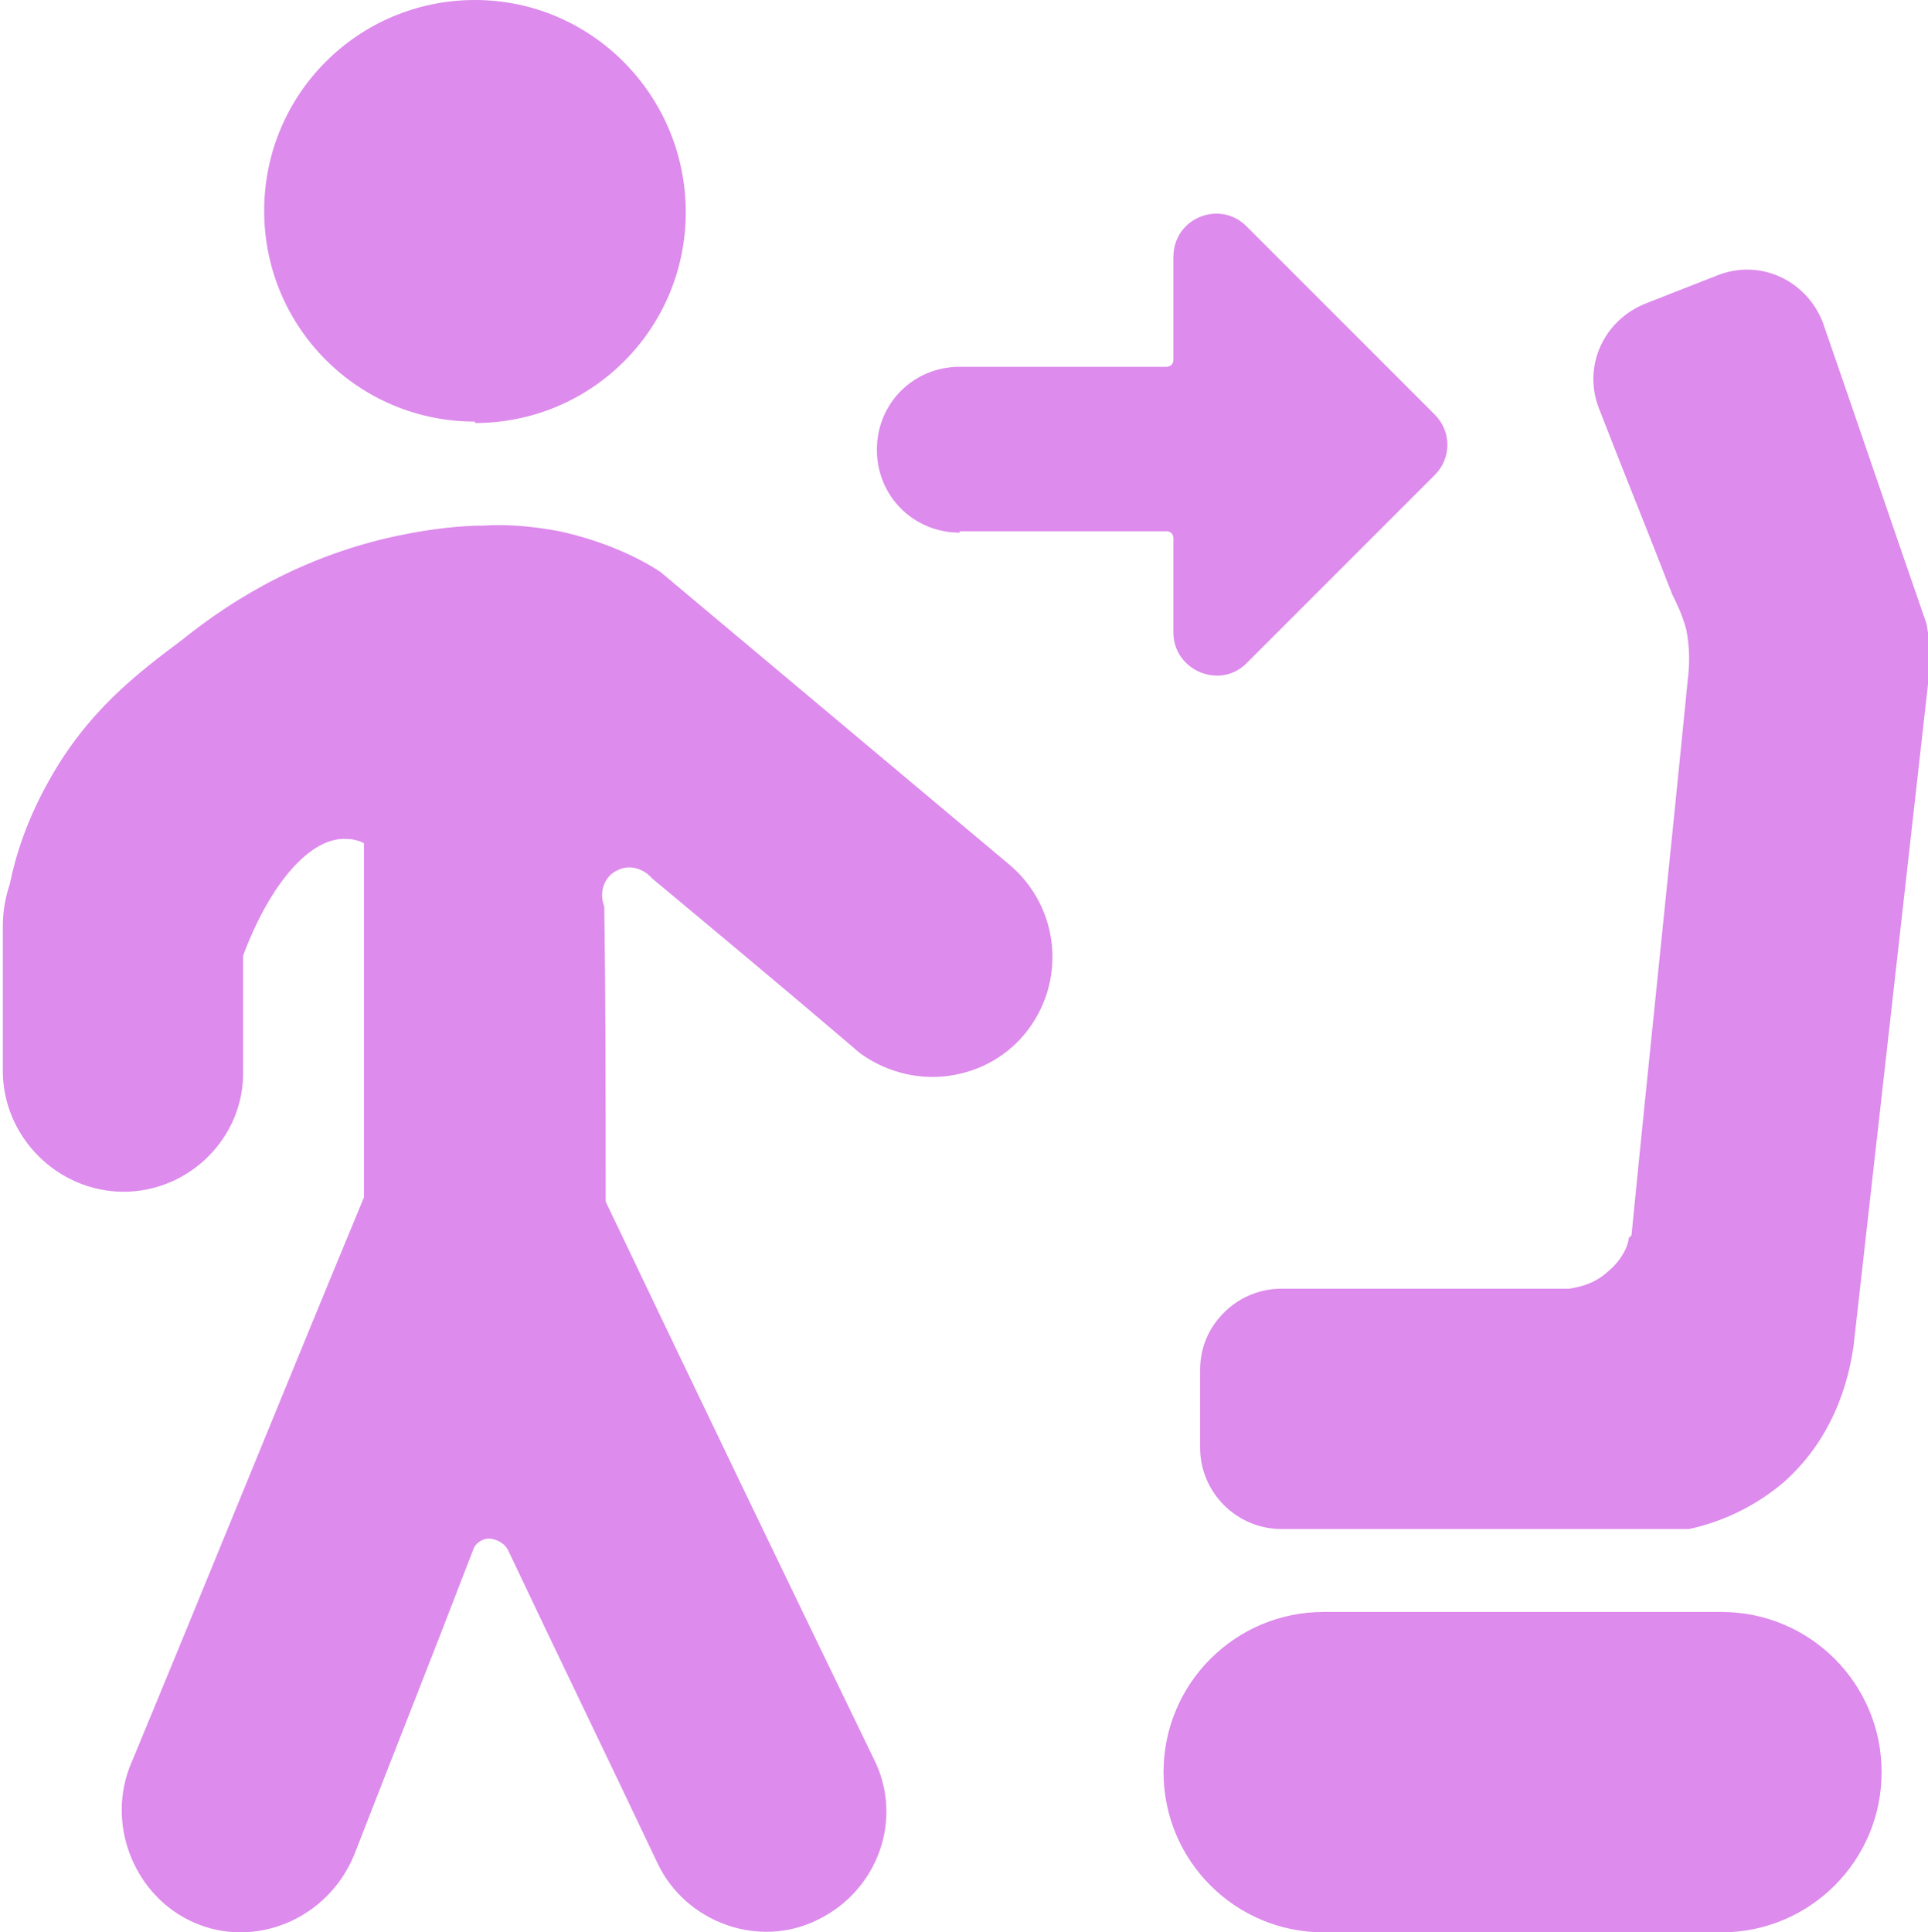 <?xml version="1.0" encoding="UTF-8"?>
<svg id="b" xmlns="http://www.w3.org/2000/svg" version="1.1" viewBox="0 0 137.2 137.5">
  <!-- Generator: Adobe Illustrator 29.5.1, SVG Export Plug-In . SVG Version: 2.1.0 Build 141)  -->
  <defs>
    <style>
      .st0 {
        fill: #dd8bec;
      }
    </style>
  </defs>
  <g id="c">
    <path class="st0" d="M133.9,126.1h0c0,6.3-5.1,11.4-11.4,11.4h-28.3c-6.3,0-11.4-5.1-11.4-11.4h0c0-6.3,5.1-11.4,11.4-11.4h28.3c6.3,0,11.4,5.1,11.4,11.4ZM115.9,88.1c0,.4-.4,1.5-1.5,2.4-1.1,1-2.3,1.1-2.7,1.2h-20.5c-.4,0-2.4,0-4.1,1.7-1.1,1.1-1.7,2.5-1.7,4.1v5.5c0,3.2,2.6,5.8,5.8,5.8,9.7,0,19.3,0,29,0,1.4-.3,4.1-1.1,6.7-3.3,4.1-3.6,4.8-8.4,5-9.7,1.8-16,3.6-32,5.4-48,0-.5,0-1.1,0-1.6,0-.6-.1-1.2-.2-1.8-2.5-7.2-4.9-14.3-7.4-21.5-1.2-3-4.5-4.5-7.5-3.3l-5.1,2c-3,1.2-4.5,4.5-3.3,7.5,1.7,4.4,3.5,8.8,5.2,13.2.3.6.7,1.4,1,2.5.3,1.5.2,2.8.1,3.6-1.3,13.2-2.7,26.3-4,39.5ZM68.3,37.8h14.7c.3,0,.5.2.5.5v6.7c0,2.7,3.3,4.1,5.2,2.2l13.4-13.4c1.2-1.2,1.2-3.1,0-4.3l-13.4-13.4c-1.9-1.9-5.2-.6-5.2,2.2v7.3c0,.3-.2.5-.5.5h-14.7c-3.3,0-5.9,2.6-5.9,5.9h0c0,3.3,2.6,5.9,5.9,5.9h0ZM33.8,30.1c8.3,0,15-6.7,15-15S42.1,0,33.8,0s-15,6.7-15,15,6.7,15,15,15ZM71.8,61.5l-24.8-20.8c-1.5-1-4-2.2-7.2-2.9-2.1-.4-4-.5-5.4-.4-1.5,0-3.6.2-6,.7-7.7,1.6-12.9,5.4-15.4,7.4-3.2,2.4-6.8,5.1-9.6,10.2-1.5,2.7-2.3,5.2-2.7,7.2-.3.9-.5,1.9-.5,3v10.3c0,4.7,3.9,8.6,8.6,8.6h0c4.7,0,8.6-3.9,8.5-8.6v-8.2c1.9-5.1,4.8-8.5,7.4-8.3.4,0,.8.1,1.2.3,0,8.4,0,16.8,0,25.2-5.6,13.5-11.1,27.1-16.7,40.6-1.6,4.3.5,9.2,4.6,11,4.3,1.9,9.5-.2,11.4-4.8,2.8-7.2,5.7-14.5,8.5-21.8.2-.5.8-.8,1.3-.7s1,.4,1.2.9c3.5,7.4,7.1,14.8,10.6,22.2,2,4.2,7.2,6.1,11.4,4,4.3-2.1,6.1-7.2,4-11.4-6.4-13.2-12.8-26.5-19.1-39.7,0-7,0-14-.1-21-.4-1,0-2.2,1-2.6.8-.4,1.8-.1,2.4.6,4.8,4,9.6,8,14.4,12.1.4.4,2.8,2.3,6.3,2,2.2-.2,4.3-1.2,5.8-3,3-3.6,2.6-9-1.1-12.1h0Z"/>
  </g>
</svg>